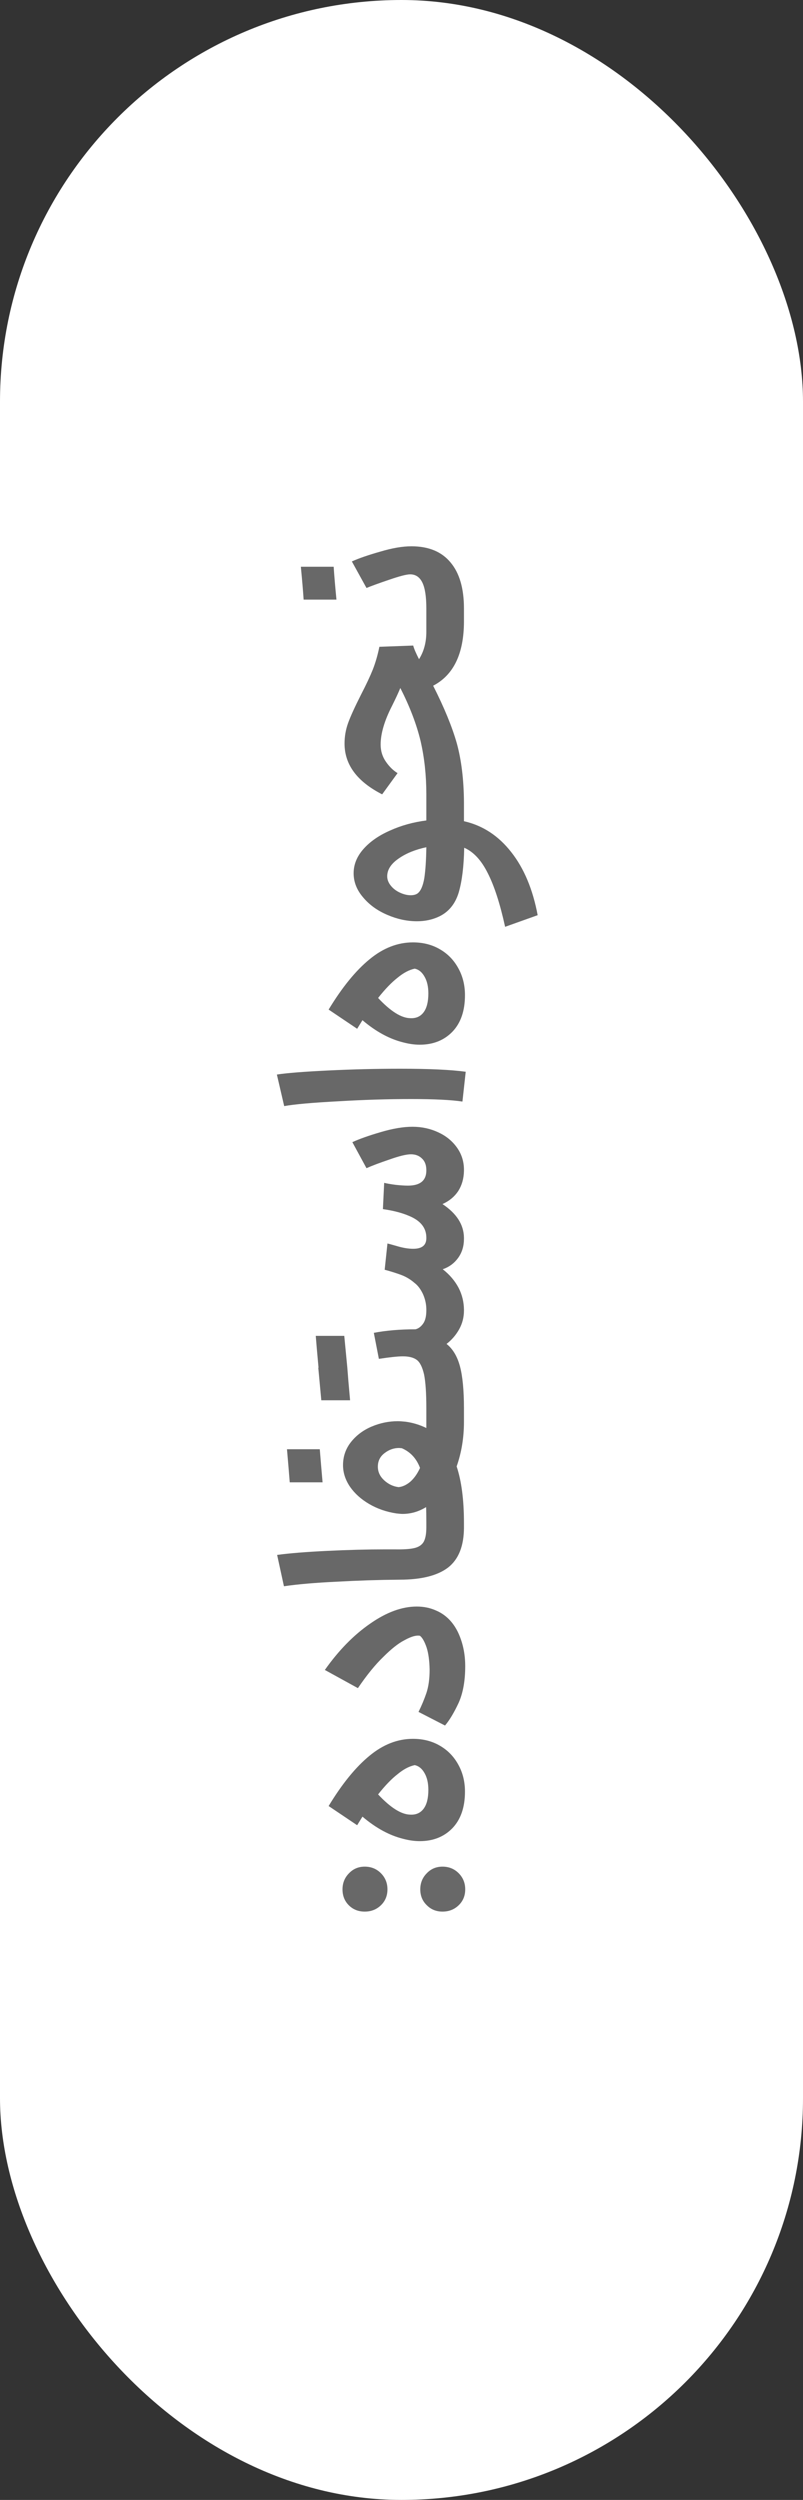 <svg width="45" height="140" viewBox="0 0 45 140" fill="none" xmlns="http://www.w3.org/2000/svg">
<rect x="0" y="0" width="45" height="140" fill="#333333" stroke="none"/>
<rect width="45" height="140" rx="22.5" fill="white"/>
<path d="M21.713 105.808C21.713 106.166 21.59 106.464 21.345 106.699C21.1 106.935 20.798 107.053 20.439 107.053C20.081 107.053 19.784 106.935 19.548 106.699C19.312 106.464 19.194 106.166 19.194 105.808C19.194 105.45 19.317 105.148 19.562 104.902C19.798 104.657 20.09 104.535 20.439 104.535C20.798 104.535 21.1 104.657 21.345 104.902C21.59 105.148 21.713 105.45 21.713 105.808ZM26.071 105.808C26.071 106.166 25.948 106.464 25.703 106.699C25.458 106.935 25.156 107.053 24.797 107.053C24.448 107.053 24.156 106.935 23.92 106.699C23.675 106.464 23.552 106.166 23.552 105.808C23.552 105.45 23.675 105.148 23.92 104.902C24.156 104.657 24.448 104.535 24.797 104.535C25.156 104.535 25.458 104.657 25.703 104.902C25.948 105.148 26.071 105.45 26.071 105.808ZM26.057 100.334C26.057 101.211 25.821 101.895 25.349 102.386C24.878 102.867 24.269 103.107 23.524 103.107C23.232 103.107 22.925 103.065 22.604 102.98C21.831 102.791 21.067 102.376 20.312 101.735L20.015 102.216L18.416 101.141C19.171 99.895 19.935 98.957 20.708 98.325C21.472 97.693 22.284 97.377 23.142 97.377C23.717 97.377 24.227 97.509 24.67 97.773C25.104 98.028 25.444 98.382 25.689 98.834C25.934 99.278 26.057 99.778 26.057 100.334ZM22.986 101.622C23.307 101.641 23.557 101.532 23.736 101.296C23.915 101.06 24.005 100.707 24.005 100.235C24.005 99.858 23.934 99.546 23.793 99.301C23.651 99.047 23.467 98.896 23.241 98.849C22.93 98.915 22.609 99.084 22.279 99.358C21.939 99.622 21.576 99.999 21.189 100.49C21.887 101.235 22.486 101.612 22.986 101.622ZM26.071 93.308C26.071 94.129 25.948 94.812 25.703 95.36C25.448 95.907 25.194 96.331 24.939 96.633L23.453 95.869C23.623 95.529 23.769 95.18 23.892 94.822C24.014 94.463 24.076 94.025 24.076 93.506C24.066 92.997 24.01 92.582 23.906 92.261C23.793 91.931 23.67 91.714 23.538 91.61C23.519 91.601 23.482 91.596 23.425 91.596C23.227 91.596 22.967 91.686 22.647 91.865C22.317 92.035 21.93 92.341 21.486 92.784C21.034 93.218 20.557 93.803 20.057 94.539L18.204 93.52C18.977 92.426 19.822 91.563 20.737 90.931C21.652 90.29 22.524 89.969 23.354 89.969C23.75 89.969 24.113 90.044 24.444 90.195C24.972 90.422 25.377 90.823 25.66 91.398C25.934 91.973 26.071 92.61 26.071 93.308ZM26 85.536C26 86.574 25.703 87.323 25.109 87.786C24.514 88.239 23.609 88.465 22.392 88.465C21.232 88.474 20.057 88.512 18.869 88.578C17.671 88.635 16.685 88.719 15.912 88.833L15.53 87.078C16.218 86.984 17.152 86.909 18.331 86.852C19.501 86.795 20.586 86.767 21.585 86.767L22.123 86.767C22.604 86.776 22.967 86.753 23.213 86.696C23.458 86.64 23.632 86.526 23.736 86.357C23.84 86.177 23.892 85.904 23.892 85.536L23.892 85.465L24.953 85.352L26 85.465L26 85.536ZM23.892 85.617L23.892 85.277C23.892 84.871 23.887 84.579 23.878 84.4C23.463 84.655 23.024 84.782 22.562 84.782C22.477 84.782 22.359 84.772 22.208 84.754C21.652 84.669 21.147 84.494 20.694 84.23C20.241 83.966 19.883 83.645 19.619 83.268C19.355 82.881 19.223 82.476 19.223 82.051C19.223 81.561 19.374 81.127 19.675 80.749C19.977 80.372 20.364 80.085 20.836 79.886C21.307 79.688 21.793 79.589 22.293 79.589C22.397 79.589 22.543 79.599 22.732 79.618C23.137 79.674 23.524 79.792 23.892 79.971L23.892 78.797L24.953 78.684L26 78.797L26 79.632C26 80.518 25.863 81.348 25.59 82.122C25.863 82.942 26 83.994 26 85.277L26 85.617L23.892 85.617ZM16.237 83.013C16.2 82.532 16.148 81.914 16.082 81.16L17.921 81.16C17.959 81.641 18.011 82.259 18.077 83.013L16.237 83.013ZM22.335 83.282C22.552 83.263 22.769 83.164 22.986 82.985C23.203 82.796 23.387 82.537 23.538 82.207C23.34 81.679 23 81.311 22.519 81.103L22.364 81.089C22.071 81.089 21.802 81.183 21.557 81.372C21.303 81.561 21.175 81.815 21.175 82.136C21.175 82.428 21.293 82.683 21.529 82.9C21.765 83.117 22.034 83.244 22.335 83.282ZM23.892 78.956L23.892 78.871C23.892 78.022 23.849 77.39 23.765 76.975C23.67 76.56 23.533 76.287 23.354 76.155C23.175 76.022 22.916 75.957 22.576 75.957C22.302 75.957 21.854 76.004 21.232 76.098L20.949 74.641C21.637 74.509 22.416 74.443 23.283 74.443C23.444 74.405 23.585 74.301 23.708 74.131C23.831 73.962 23.892 73.712 23.892 73.381L23.892 73.311L24.953 73.198L26 73.311L26 73.396C26 73.773 25.91 74.122 25.731 74.443C25.552 74.763 25.316 75.037 25.024 75.263C25.373 75.537 25.623 75.952 25.774 76.508C25.924 77.065 26 77.853 26 78.871L26 78.97L23.892 78.956ZM17.836 76.593L17.85 76.593C17.775 75.773 17.723 75.178 17.695 74.81L19.293 74.81L19.463 76.579C19.491 76.975 19.543 77.588 19.619 78.418L18.006 78.418L17.836 76.593ZM26 65.576C25.991 66.01 25.882 66.387 25.675 66.708C25.467 67.019 25.175 67.26 24.797 67.43C25.59 67.958 25.991 68.585 26 69.311L26 69.382C26 69.788 25.892 70.142 25.675 70.443C25.458 70.745 25.17 70.957 24.811 71.08C25.198 71.382 25.495 71.731 25.703 72.127C25.901 72.514 26 72.929 26 73.372L26 73.415L24.953 73.528L23.892 73.415L23.892 73.344C23.892 73.052 23.831 72.764 23.708 72.481C23.576 72.198 23.416 71.986 23.227 71.844C23 71.646 22.746 71.495 22.463 71.391C22.18 71.288 21.878 71.193 21.557 71.108L21.713 69.637C21.76 69.646 21.949 69.698 22.279 69.793C22.599 69.887 22.892 69.934 23.156 69.934C23.647 69.934 23.892 69.736 23.892 69.34L23.892 69.311C23.892 68.821 23.632 68.444 23.114 68.18C22.68 67.963 22.128 67.807 21.458 67.713L21.529 66.241C21.68 66.279 21.897 66.317 22.18 66.354C22.453 66.383 22.68 66.397 22.859 66.397C23.547 66.397 23.892 66.114 23.892 65.548L23.892 65.534C23.892 65.251 23.812 65.034 23.651 64.883C23.491 64.722 23.283 64.642 23.029 64.642C22.774 64.642 22.368 64.741 21.812 64.939C21.255 65.128 20.831 65.288 20.538 65.421L19.746 63.963C20.133 63.784 20.666 63.595 21.345 63.397C22.015 63.199 22.604 63.1 23.114 63.1C23.632 63.1 24.113 63.204 24.557 63.411C24.991 63.609 25.34 63.892 25.604 64.26C25.868 64.628 26 65.043 26 65.505L26 65.576ZM25.915 61.69C25.293 61.595 24.33 61.548 23.029 61.548C21.727 61.548 20.364 61.59 18.94 61.675C17.506 61.751 16.501 61.84 15.926 61.944L15.516 60.176C16.063 60.091 17.02 60.015 18.388 59.949C19.756 59.883 21.1 59.85 22.42 59.85C24.052 59.85 25.278 59.907 26.099 60.02L25.915 61.69ZM26.057 55.732C26.057 56.609 25.821 57.293 25.349 57.783C24.878 58.264 24.269 58.505 23.524 58.505C23.232 58.505 22.925 58.463 22.604 58.378C21.831 58.189 21.067 57.774 20.312 57.133L20.015 57.614L18.416 56.538C19.171 55.293 19.935 54.355 20.708 53.723C21.472 53.091 22.284 52.775 23.142 52.775C23.717 52.775 24.227 52.907 24.67 53.171C25.104 53.425 25.444 53.779 25.689 54.232C25.934 54.675 26.057 55.175 26.057 55.732ZM22.986 57.019C23.307 57.038 23.557 56.93 23.736 56.694C23.915 56.458 24.005 56.104 24.005 55.633C24.005 55.255 23.934 54.944 23.793 54.699C23.651 54.444 23.467 54.293 23.241 54.246C22.93 54.312 22.609 54.482 22.279 54.755C21.939 55.02 21.576 55.397 21.189 55.888C21.887 56.633 22.486 57.01 22.986 57.019ZM28.306 51.903C28.023 50.611 27.698 49.606 27.33 48.89C26.972 48.173 26.533 47.701 26.014 47.475C25.995 48.512 25.892 49.352 25.703 49.993C25.505 50.635 25.132 51.083 24.585 51.337C24.217 51.507 23.812 51.592 23.368 51.592C22.812 51.592 22.26 51.474 21.713 51.238C21.156 51.002 20.704 50.677 20.355 50.262C19.996 49.847 19.817 49.394 19.817 48.904C19.817 48.413 20.001 47.961 20.369 47.545C20.737 47.13 21.232 46.786 21.854 46.513C22.477 46.23 23.156 46.041 23.892 45.947L23.892 45.352L24.953 45.239L26 45.352L26 45.989C27.047 46.225 27.929 46.8 28.646 47.715C29.363 48.621 29.858 49.8 30.131 51.252L28.306 51.903ZM23.397 50.036C23.576 49.904 23.703 49.616 23.779 49.173C23.845 48.729 23.882 48.154 23.892 47.446C23.269 47.578 22.75 47.791 22.335 48.083C21.911 48.376 21.699 48.706 21.699 49.074C21.699 49.262 21.77 49.441 21.911 49.611C22.043 49.772 22.213 49.899 22.42 49.993C22.628 50.087 22.826 50.135 23.015 50.135C23.175 50.135 23.302 50.102 23.397 50.036ZM26 34.836C25.991 36.618 25.415 37.807 24.274 38.401C24.896 39.627 25.34 40.708 25.604 41.641C25.858 42.575 25.991 43.665 26 44.91L26 45.547L23.892 45.547L23.892 44.485C23.892 43.419 23.783 42.42 23.566 41.486C23.34 40.552 22.963 39.566 22.434 38.529C22.331 38.783 22.175 39.118 21.968 39.533C21.543 40.363 21.331 41.085 21.331 41.698C21.331 42.056 21.43 42.377 21.628 42.66C21.817 42.934 22.034 43.146 22.279 43.297L21.416 44.485C20.01 43.768 19.308 42.82 19.308 41.641C19.308 41.245 19.374 40.863 19.506 40.495C19.638 40.127 19.883 39.59 20.241 38.882C20.524 38.335 20.741 37.873 20.892 37.496C21.043 37.109 21.166 36.684 21.26 36.222L23.156 36.152C23.203 36.331 23.312 36.586 23.482 36.916C23.755 36.482 23.892 35.972 23.892 35.388L23.892 34.694L24.953 34.581L26 34.694L26 34.836ZM23.892 34.824L23.892 34.074C23.892 33.404 23.816 32.919 23.665 32.617C23.515 32.315 23.288 32.164 22.986 32.164C22.788 32.164 22.401 32.263 21.826 32.461C21.241 32.659 20.812 32.815 20.538 32.928L19.718 31.442C20.114 31.263 20.647 31.079 21.317 30.89C21.977 30.692 22.557 30.593 23.057 30.593C24.019 30.593 24.75 30.895 25.25 31.499C25.75 32.093 26 32.952 26 34.074L26 34.824L23.892 34.824ZM17.015 33.579C16.987 33.136 16.935 32.522 16.86 31.739L18.699 31.739C18.727 32.183 18.779 32.796 18.855 33.579L17.015 33.579Z" fill="#686868"/>
</svg>
